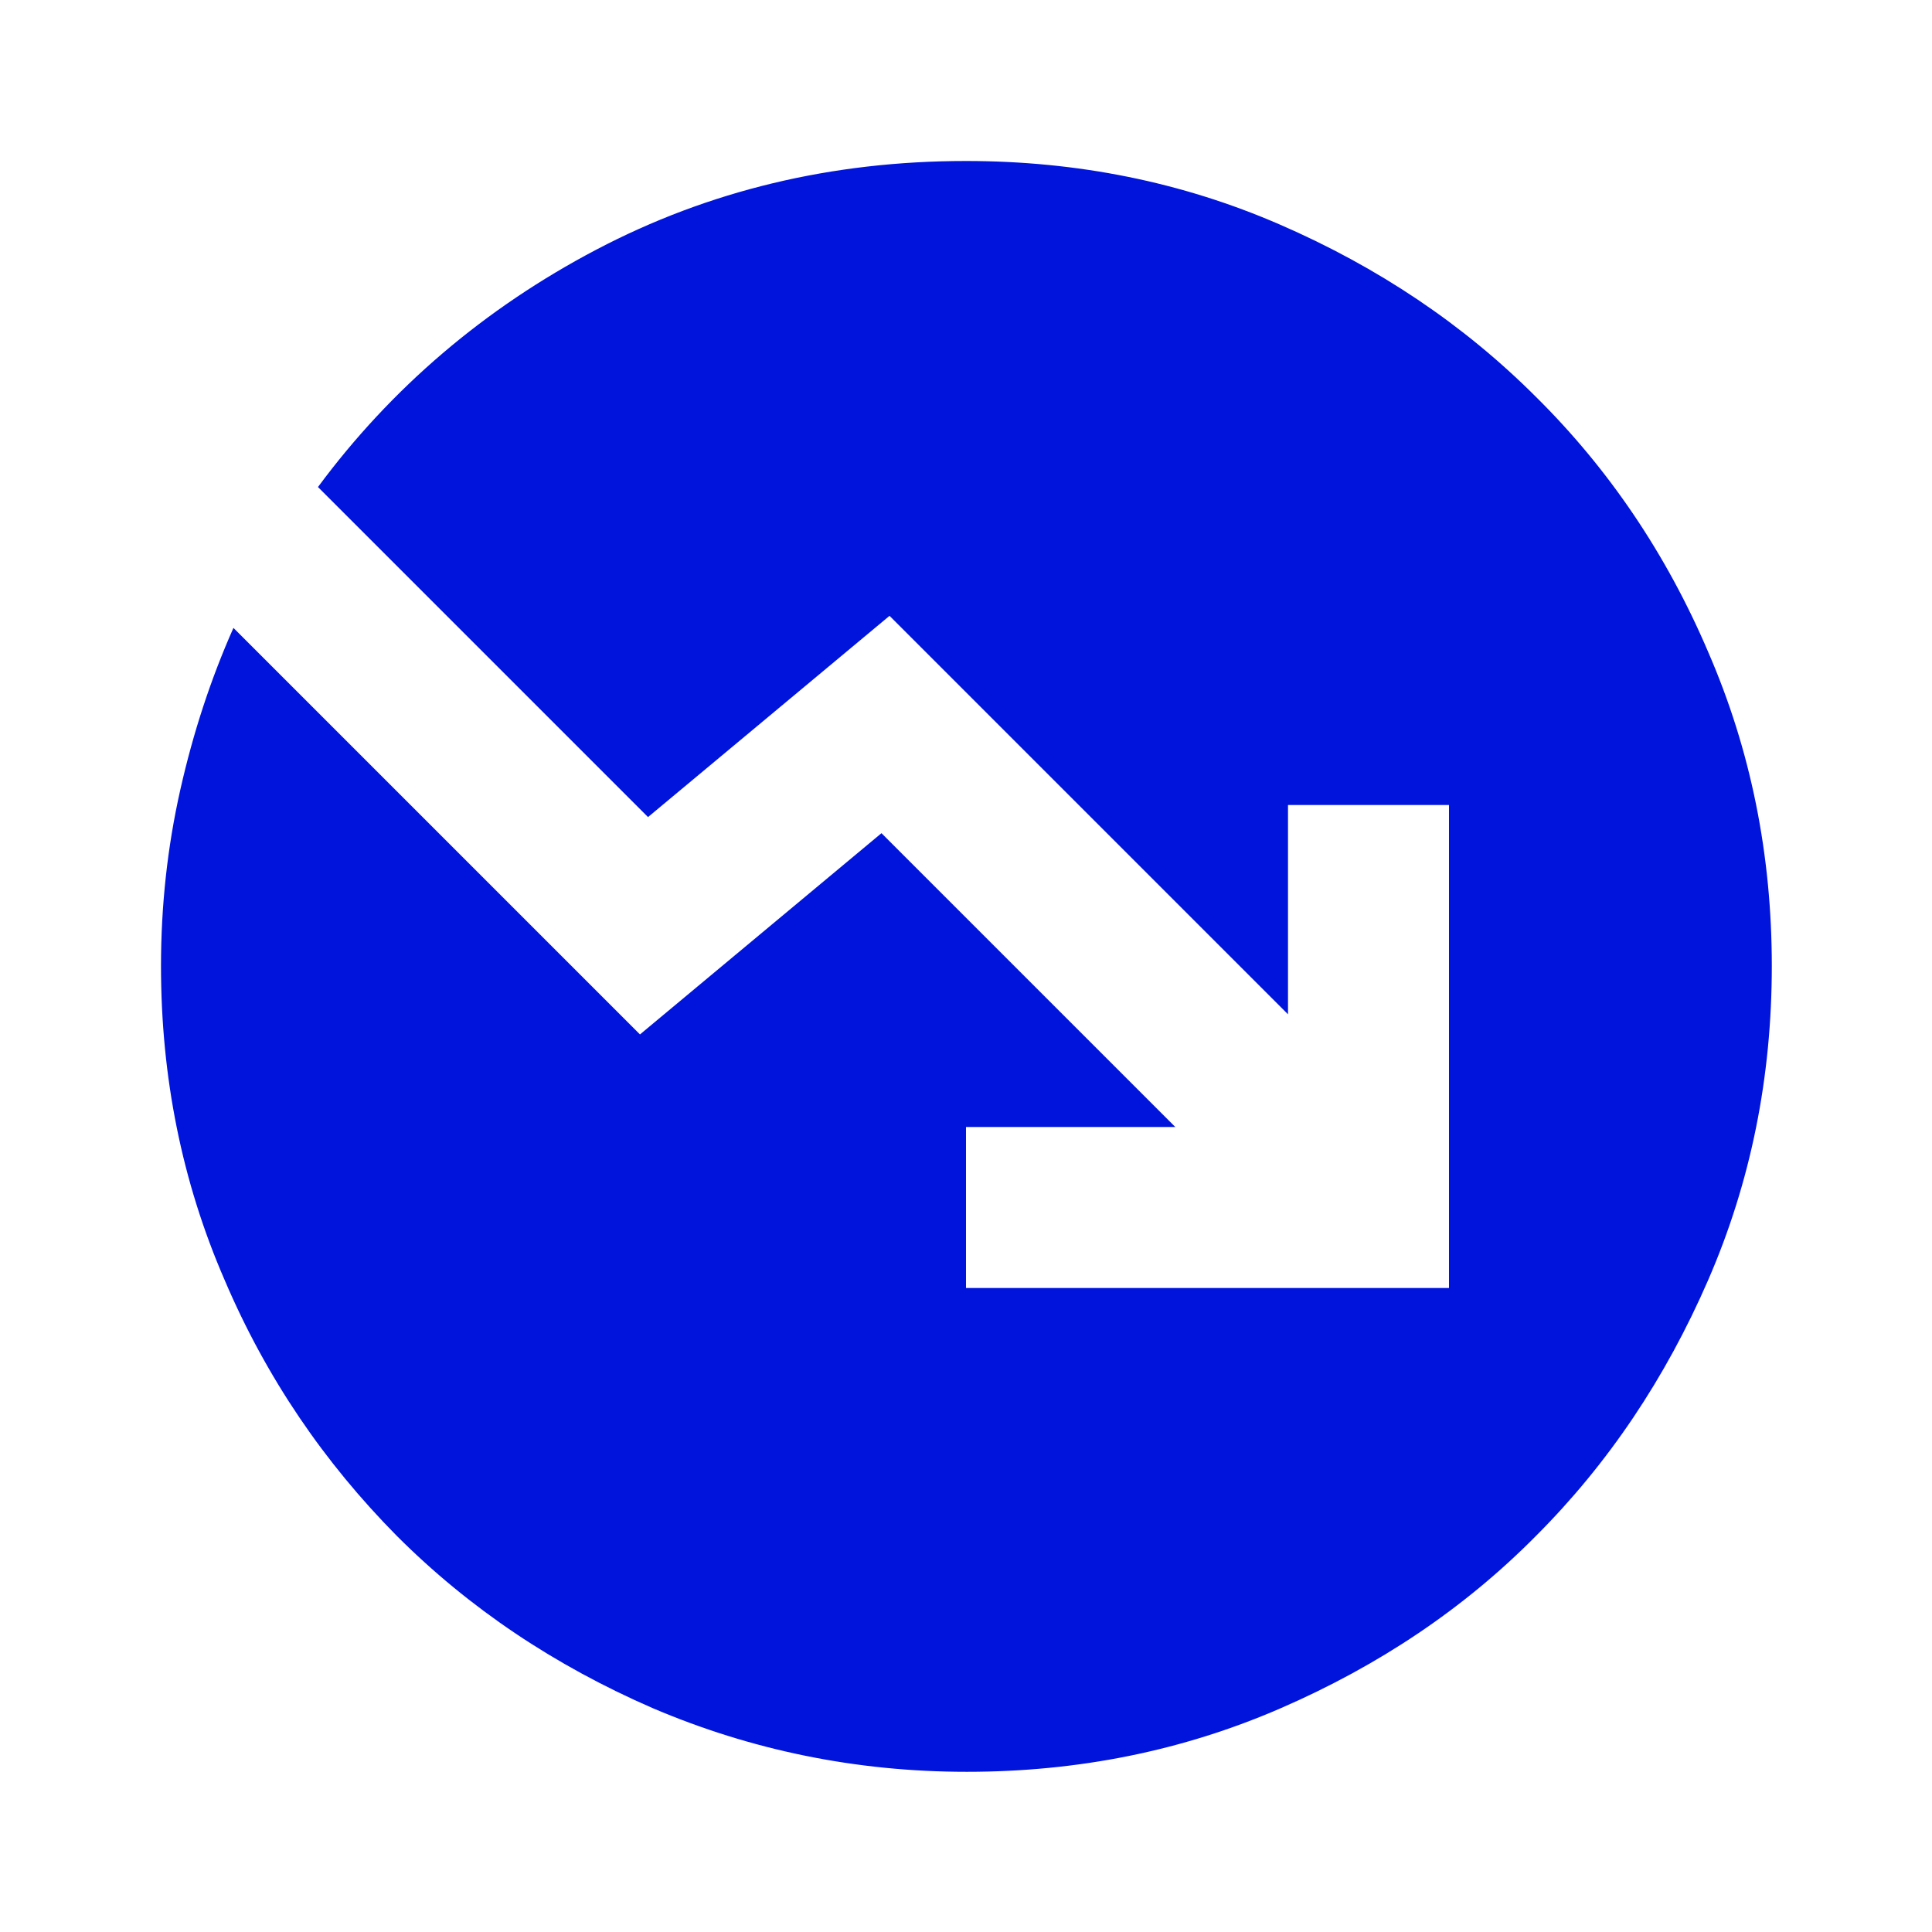 <?xml version="1.0" encoding="UTF-8"?><svg id="final_Outlines" xmlns="http://www.w3.org/2000/svg" viewBox="0 0 24 24"><defs><style>.cls-1{fill:#0014dc;}</style></defs><path class="cls-1" d="M12,2c-1.67,0-3.2,.37-4.59,1.1-1.39,.73-2.55,1.72-3.46,2.95l4.1,4.1,3-2.5,4.95,4.95v-2.6h2v6h-6v-2h2.6l-3.65-3.65-3,2.5L2.9,7.8c-.28,.63-.5,1.3-.66,2.01-.16,.71-.24,1.44-.24,2.19,0,1.38,.26,2.68,.79,3.9,.52,1.22,1.24,2.27,2.14,3.18,.9,.9,1.96,1.61,3.18,2.14,1.22,.52,2.52,.79,3.9,.79s2.68-.26,3.9-.79c1.22-.53,2.28-1.24,3.17-2.14,.9-.9,1.61-1.96,2.14-3.18,.53-1.22,.79-2.52,.79-3.9s-.26-2.68-.79-3.9c-.52-1.22-1.24-2.28-2.14-3.17-.9-.9-1.96-1.61-3.18-2.14-1.22-.53-2.52-.79-3.9-.79Z"/></svg>